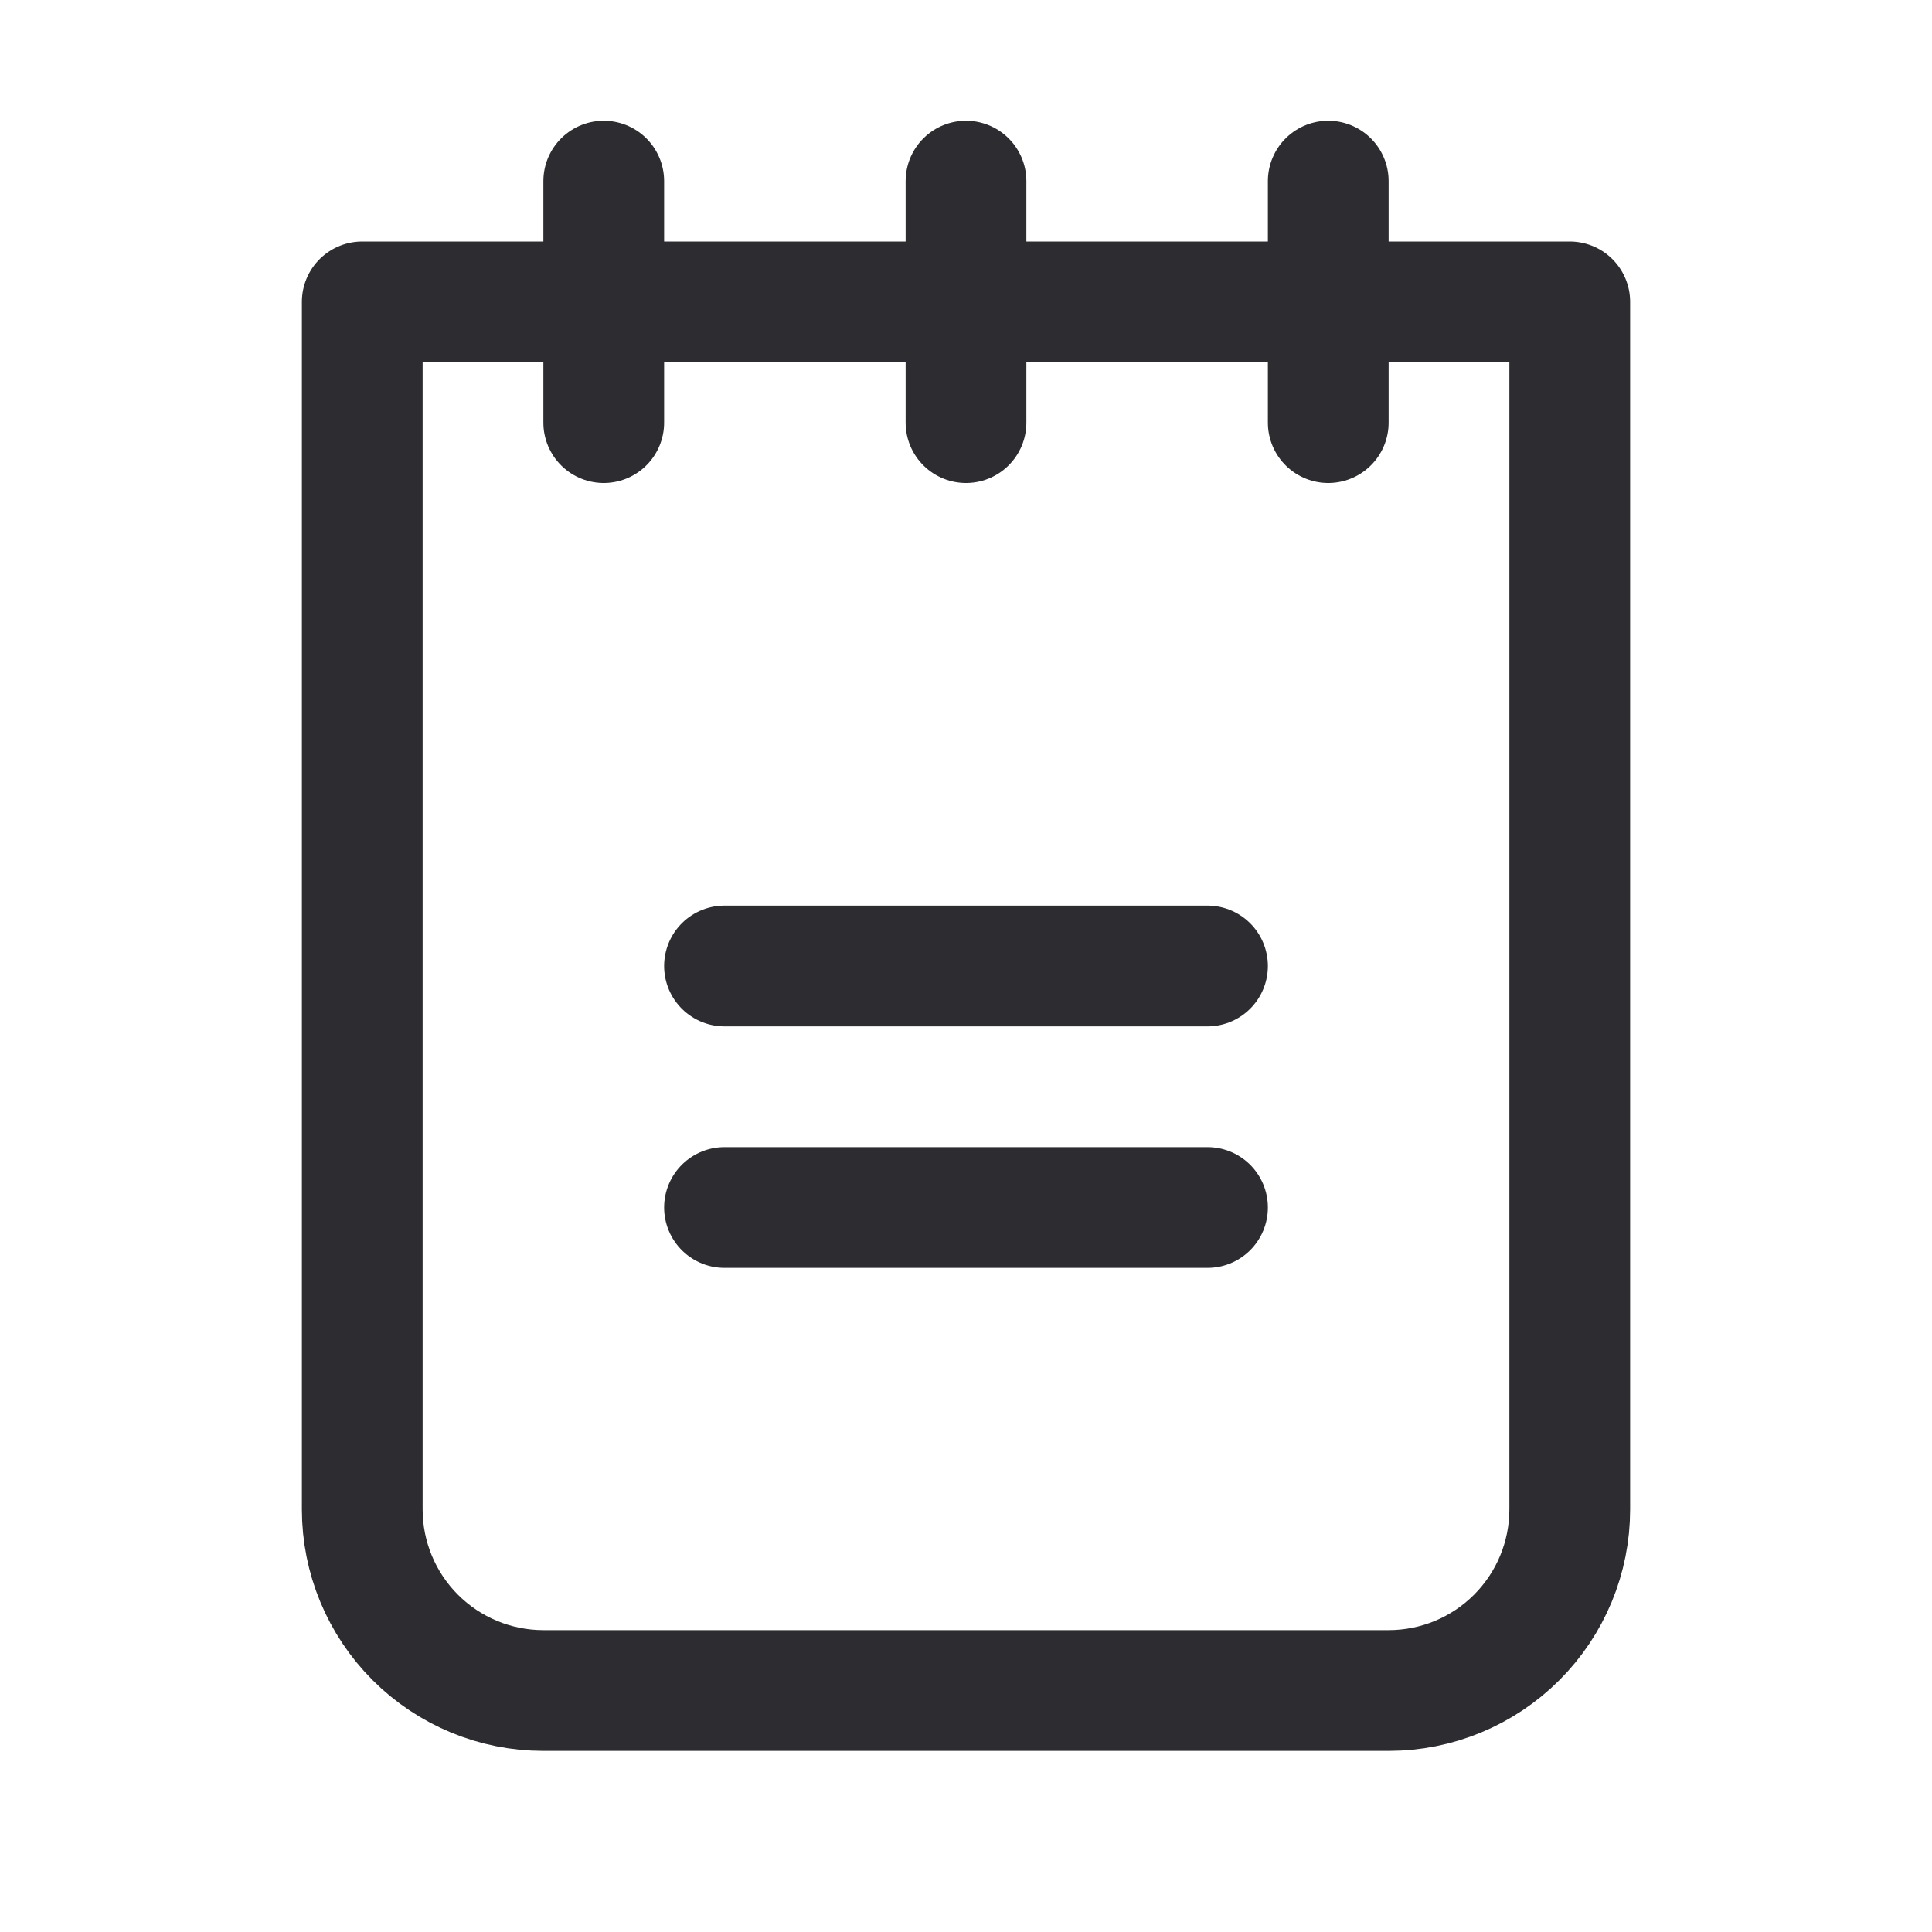 <svg width="24" height="24" viewBox="0 0 24 24" fill="none" xmlns="http://www.w3.org/2000/svg">
<path d="M9 12H15" stroke="#2C2C31" stroke-width="1.5" stroke-linecap="round" stroke-linejoin="round"/>
<path d="M9 15H15" stroke="#2C2C31" stroke-width="1.5" stroke-linecap="round" stroke-linejoin="round"/>
<path d="M4.5 3.75H19.5V18.75C19.5 19.347 19.263 19.919 18.841 20.341C18.419 20.763 17.847 21 17.25 21H6.75C6.153 21 5.581 20.763 5.159 20.341C4.737 19.919 4.5 19.347 4.5 18.75V3.75Z" stroke="#2C2C31" stroke-width="1.5" stroke-linecap="round" stroke-linejoin="round"/>
<path d="M7.5 2.25V5.25" stroke="#2C2C31" stroke-width="1.5" stroke-linecap="round" stroke-linejoin="round"/>
<path d="M12 2.25V5.25" stroke="#2C2C31" stroke-width="1.5" stroke-linecap="round" stroke-linejoin="round"/>
<path d="M16.5 2.25V5.25" stroke="#2C2C31" stroke-width="1.5" stroke-linecap="round" stroke-linejoin="round"/>
</svg>
